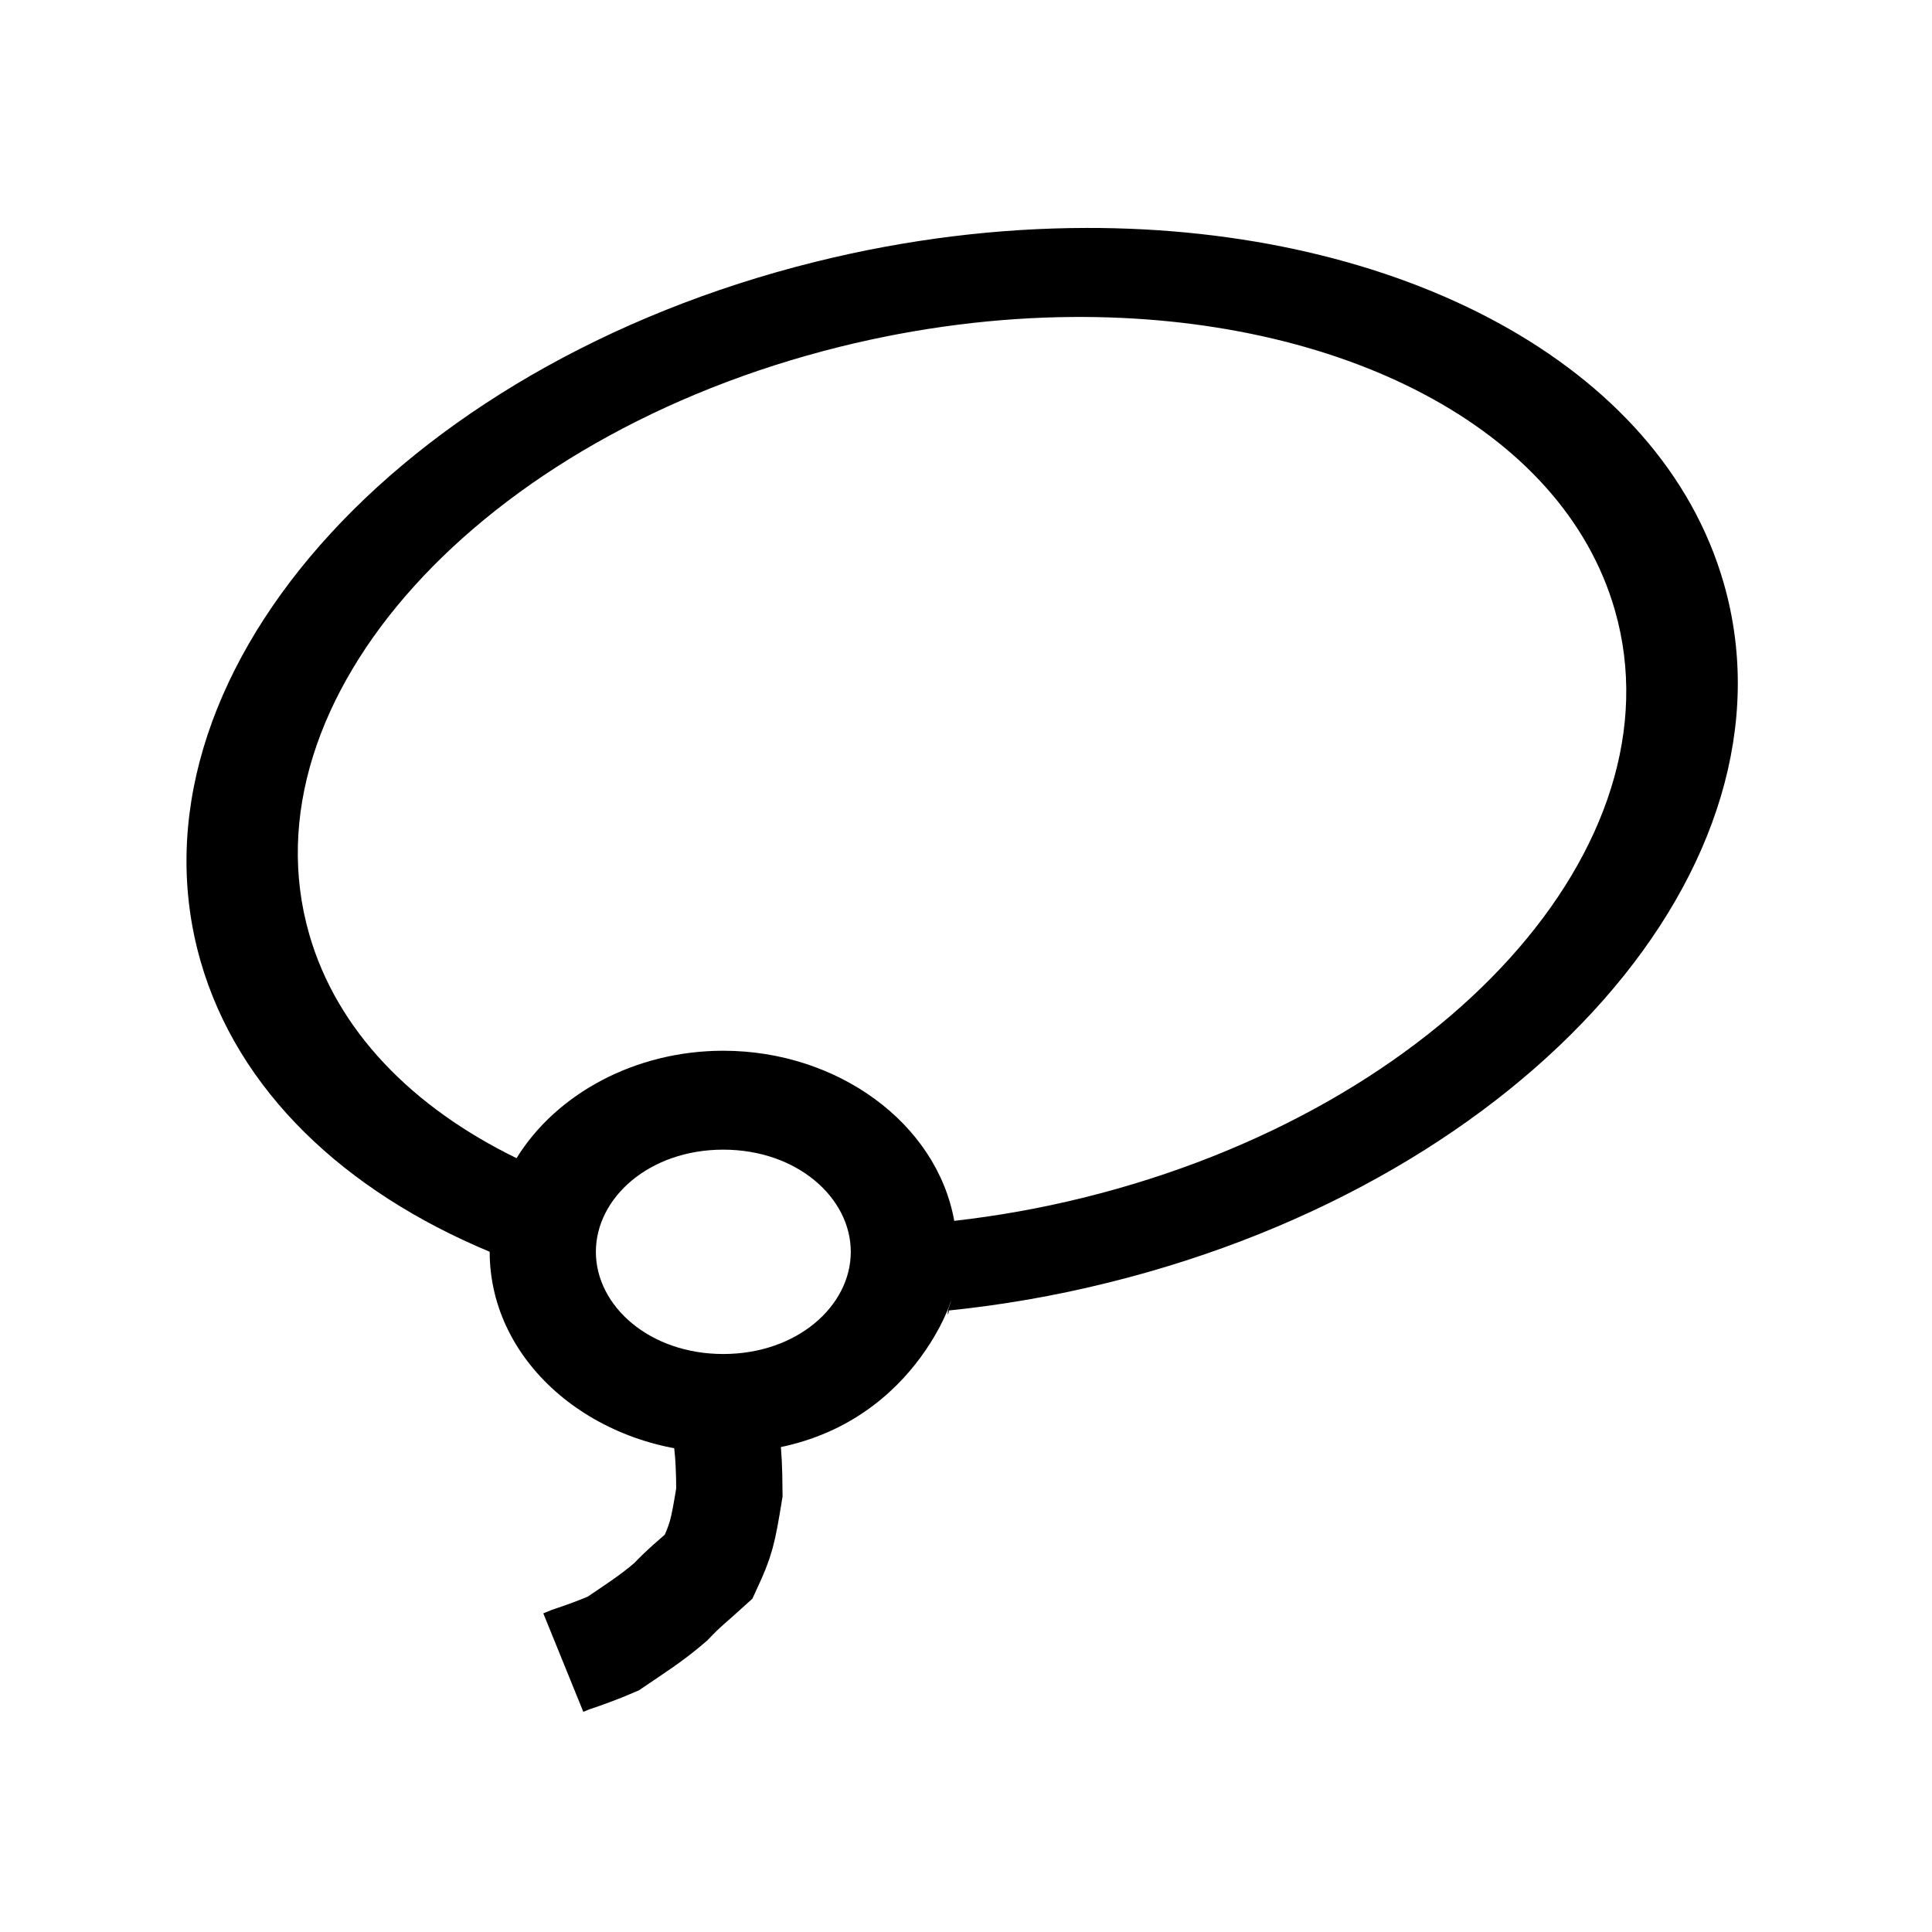 <svg xmlns="http://www.w3.org/2000/svg" viewBox="0 0 24 24" version="1.1" id="svg1"><defs id="defs1" /><g id="g17" transform="matrix(0.943,0,0,0.943,0.308,0.673)"><path id="path1" style="stroke-width:0.874" d="m 13.982,2.289 c -1.151,0.002 -2.352,0.145 -3.562,0.445 -5.533,1.371 -9.169,5.505 -8.105,9.212 0.49,1.709 1.895,3.032 3.809,3.83 0,1.492 1.423,2.648 3.078,2.648 2.336,0 2.995,-1.958 2.999,-2.005 -0.002,0.031 -0.036,0.102 -0.04,0.132 -0.017,0.172 0.053,-0.16 0,0 0.697,-0.071 1.404,-0.192 2.115,-0.369 5.533,-1.371 9.169,-5.505 8.105,-9.212 C 21.55,4.074 18.093,2.281 13.982,2.289 Z M 13.793,3.462 c 3.517,-0.029 6.462,1.45 7.154,3.864 0.886,3.09 -2.252,6.56 -6.994,7.736 -0.574,0.142 -1.146,0.243 -1.709,0.307 -0.231,-1.29 -1.541,-2.241 -3.043,-2.241 -1.157,0 -2.199,0.565 -2.723,1.415 C 5.106,13.874 4.111,12.864 3.746,11.59 2.86,8.501 5.998,5.03 10.74,3.854 11.778,3.597 12.808,3.47 13.793,3.462 Z M 9.201,14.431 c 0.972,0 1.68,0.633 1.68,1.346 0,0.713 -0.707,1.346 -1.68,1.346 -0.972,0 -1.678,-0.633 -1.678,-1.346 0,-0.713 0.705,-1.346 1.678,-1.346 z" /><path style="fill:none;stroke:black;stroke-width:1.4;stroke-opacity:1" d="m 9.188,17.75 c 0.05,0.523 0.09,0.549 0.094,1.195 -0.088,0.537 -0.106,0.617 -0.273,0.979 C 8.772,20.14 8.703,20.184 8.505,20.391 8.246,20.613 8.044,20.738 7.75,20.938 c -0.19,0.082 -0.372,0.148 -0.561,0.211 -0.032,0.013 -0.063,0.026 -0.095,0.039" id="path16" /></g></svg>